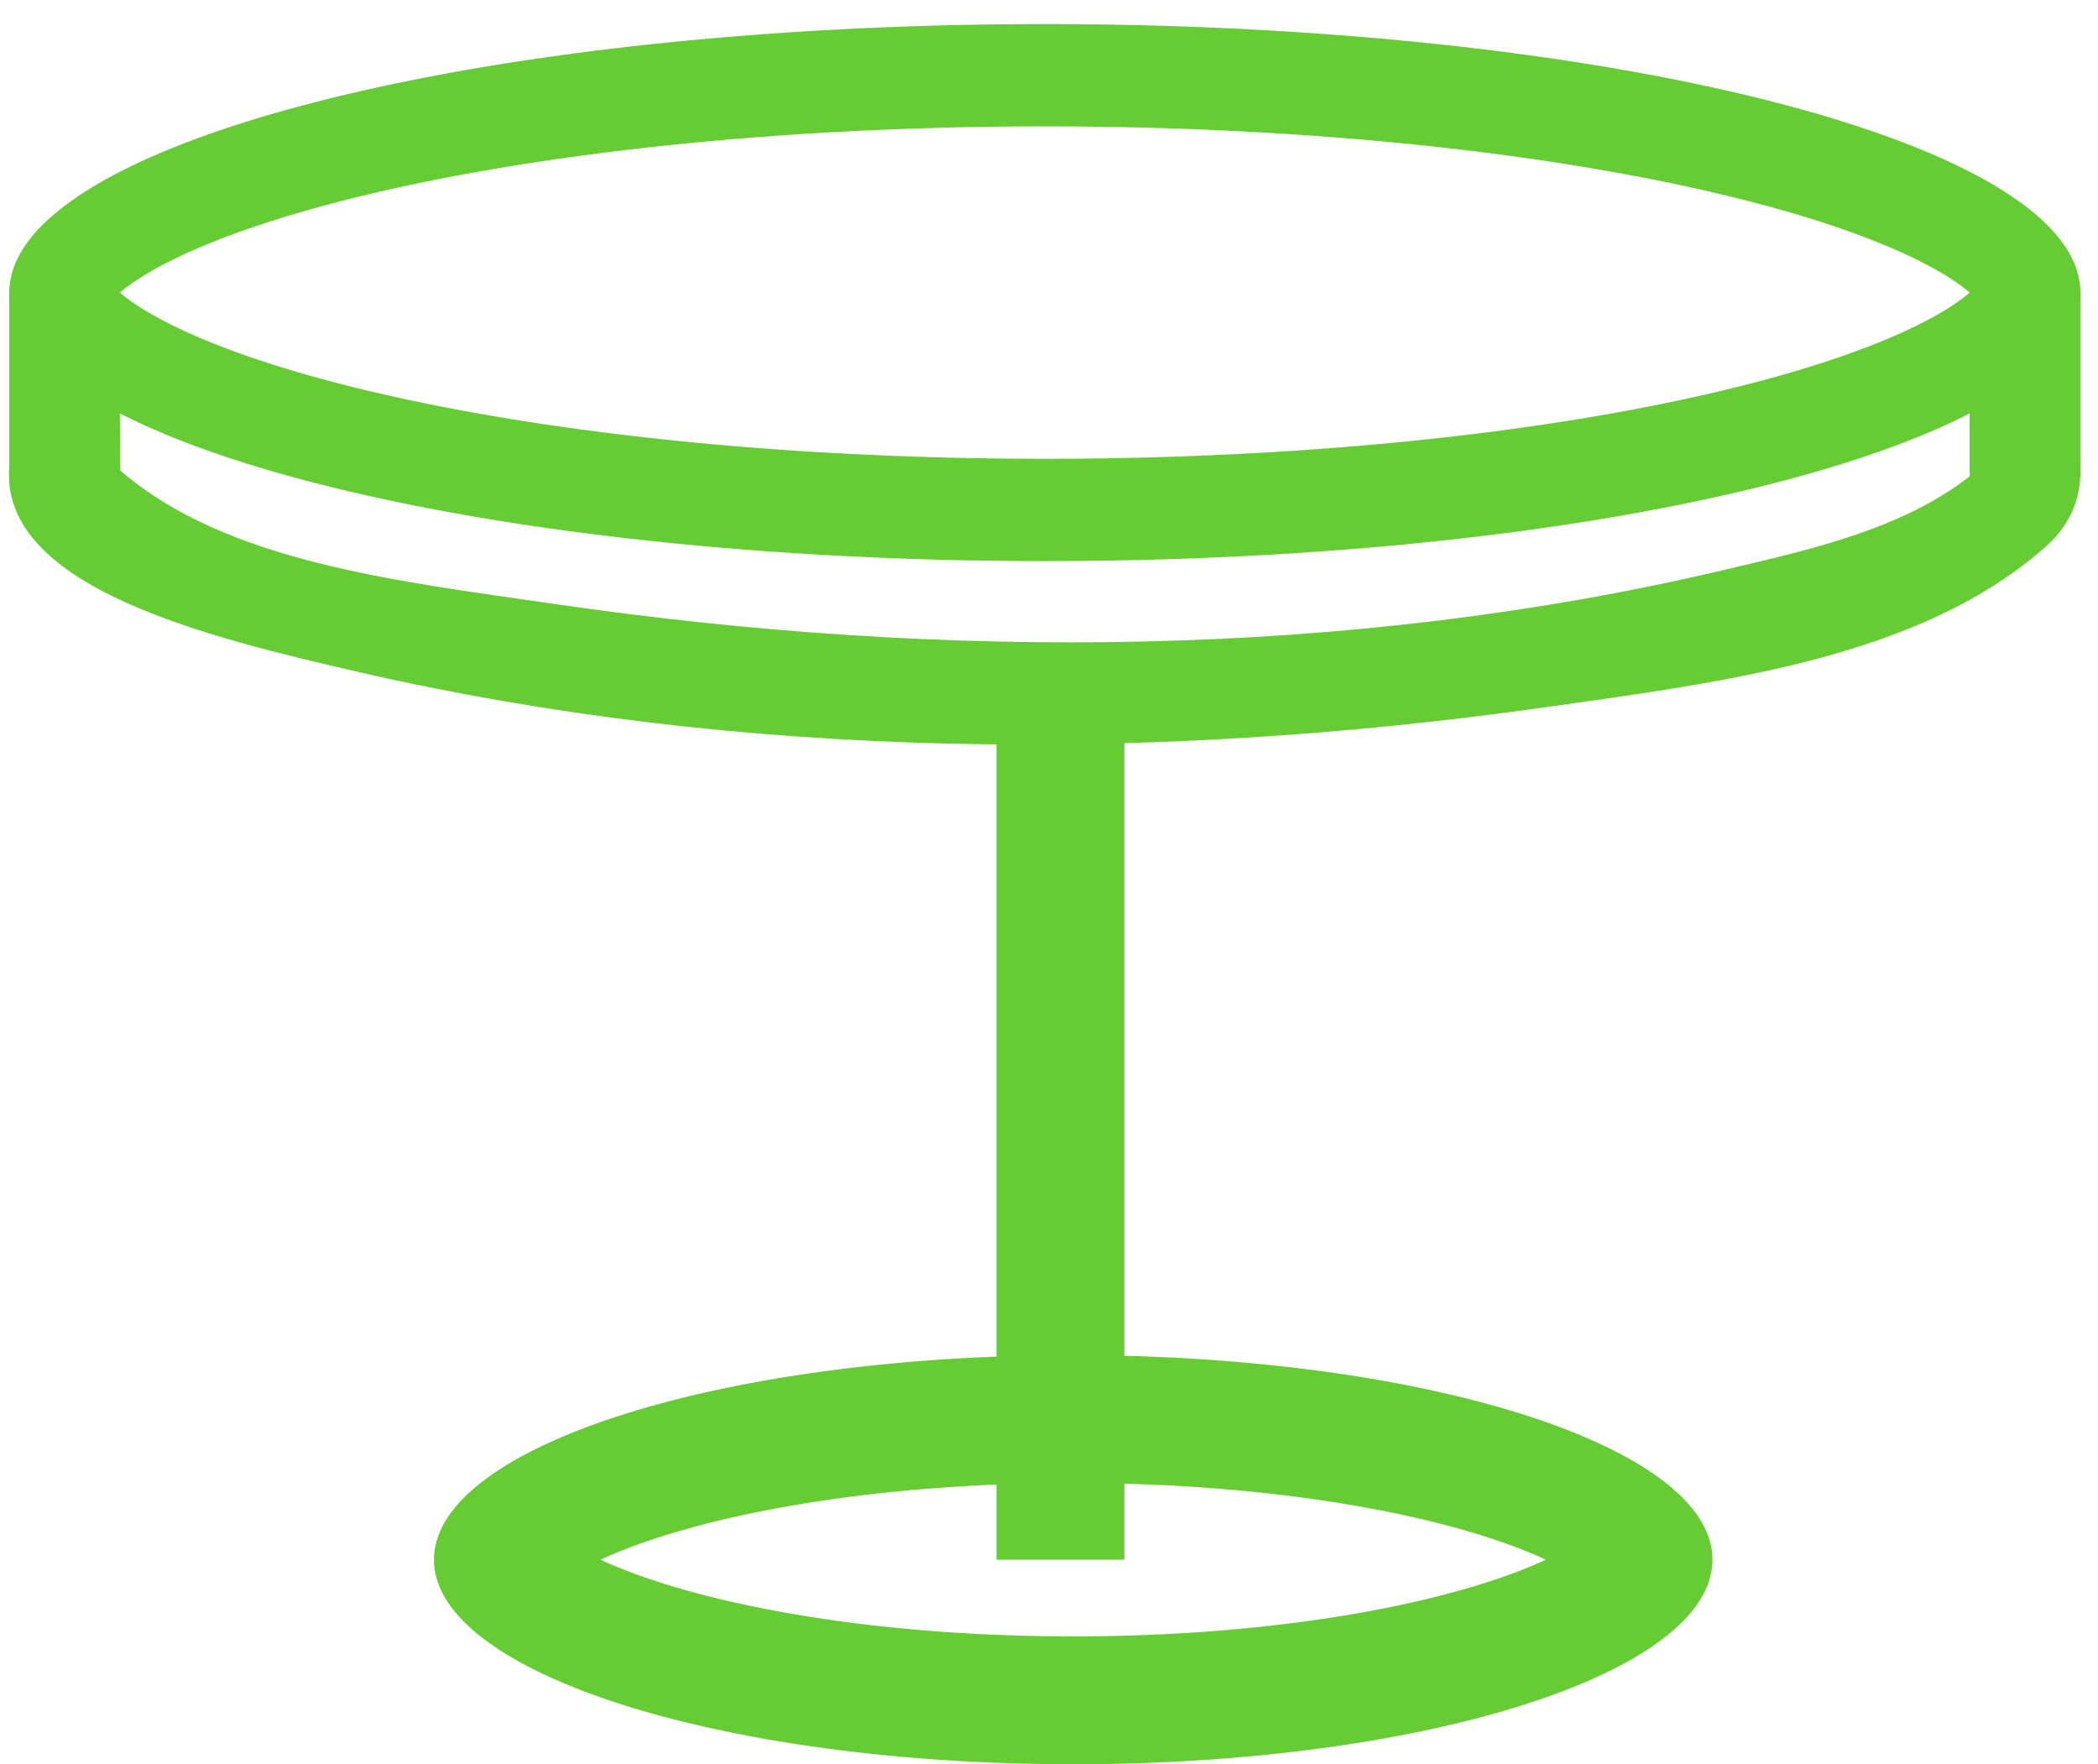 <?xml version="1.0" encoding="UTF-8" standalone="no"?>
<svg width="220px" height="185px" xmlns="http://www.w3.org/2000/svg" xmlns:xlink="http://www.w3.org/1999/xlink" xmlns:serif="http://www.serif.com/"   viewBox="0 0 82 69" xml:space="preserve" style="fill-rule:evenodd;clip-rule:evenodd;stroke-linejoin:round;stroke-miterlimit:2;">
  <g id="Sitztisch">
    <path d="M42.27,53.001l0.322,0.002l0.321,0.003l0.32,0.004l0.319,0.006l0.317,0.007l0.317,0.009l0.316,0.009l0.314,0.011l0.313,0.012l0.312,0.014l0.311,0.014l0.31,0.016l0.308,0.017l0.307,0.018l0.306,0.02l0.304,0.02l0.303,0.022l0.302,0.023l0.3,0.024l0.299,0.025l0.297,0.027l0.296,0.027l0.294,0.029l0.292,0.03l0.292,0.031l0.289,0.032l0.288,0.033l0.286,0.034l0.285,0.035l0.283,0.037l0.281,0.037l0.28,0.039l0.277,0.039l0.276,0.041l0.274,0.041l0.273,0.043l0.27,0.044l0.269,0.044l0.266,0.046l0.265,0.047l0.263,0.048l0.261,0.048l0.258,0.05l0.257,0.05l0.255,0.052l0.252,0.053l0.251,0.053l0.248,0.054l0.246,0.056l0.244,0.056l0.242,0.057l0.239,0.058l0.238,0.059l0.235,0.06l0.232,0.061l0.231,0.061l0.228,0.063l0.226,0.063l0.223,0.064l0.221,0.065l0.218,0.066l0.216,0.067l0.213,0.067l0.211,0.069l0.208,0.069l0.206,0.069l0.203,0.071l0.201,0.072l0.198,0.072l0.195,0.073l0.192,0.073l0.19,0.075l0.187,0.075l0.184,0.076l0.182,0.077l0.178,0.077l0.176,0.078l0.173,0.079l0.17,0.079l0.167,0.081l0.164,0.08l0.161,0.082l0.158,0.082l0.156,0.083l0.152,0.083l0.149,0.084l0.146,0.085l0.143,0.085l0.139,0.086l0.137,0.087l0.133,0.087l0.13,0.088l0.127,0.088l0.124,0.089l0.12,0.089l0.117,0.09l0.114,0.091l0.11,0.091l0.107,0.092l0.103,0.092l0.101,0.092l0.096,0.093l0.093,0.094l0.09,0.094l0.086,0.095l0.042,0.047l0.04,0.048l0.04,0.048l0.039,0.048l0.038,0.048l0.038,0.048l0.036,0.048l0.035,0.048l0.035,0.049l0.033,0.048l0.033,0.049l0.032,0.049l0.03,0.048l0.03,0.049l0.029,0.049l0.028,0.05l0.027,0.049l0.026,0.049l0.026,0.05l0.024,0.049l0.023,0.05l0.022,0.05l0.022,0.05l0.02,0.05l0.019,0.05l0.019,0.05l0.017,0.05l0.017,0.051l0.015,0.05l0.015,0.051l0.013,0.05l0.013,0.051l0.012,0.051l0.01,0.051l0.01,0.051l0.008,0.051l0.008,0.051l0.007,0.051l0.005,0.051l0.005,0.052l0.003,0.051l0.003,0.052l0.001,0.051l0.001,0.052l-0.001,0.052l-0.001,0.051l-0.003,0.052l-0.003,0.051l-0.005,0.052l-0.005,0.051l-0.007,0.051l-0.008,0.051l-0.008,0.051l-0.01,0.051l-0.01,0.051l-0.012,0.051l-0.013,0.051l-0.013,0.05l-0.015,0.051l-0.015,0.05l-0.017,0.051l-0.017,0.05l-0.019,0.05l-0.019,0.05l-0.02,0.05l-0.022,0.05l-0.022,0.05l-0.023,0.05l-0.024,0.049l-0.026,0.05l-0.026,0.049l-0.027,0.049l-0.028,0.05l-0.029,0.049l-0.03,0.049l-0.03,0.048l-0.032,0.049l-0.033,0.049l-0.033,0.048l-0.035,0.049l-0.035,0.048l-0.036,0.048l-0.038,0.048l-0.038,0.048l-0.039,0.048l-0.04,0.048l-0.04,0.048l-0.042,0.047l-0.086,0.095l-0.09,0.094l-0.093,0.094l-0.096,0.093l-0.101,0.092l-0.103,0.092l-0.107,0.092l-0.11,0.091l-0.114,0.091l-0.117,0.09l-0.12,0.089l-0.124,0.089l-0.127,0.088l-0.13,0.088l-0.133,0.087l-0.137,0.087l-0.139,0.086l-0.143,0.085l-0.146,0.085l-0.149,0.084l-0.152,0.083l-0.156,0.083l-0.158,0.082l-0.161,0.082l-0.164,0.08l-0.167,0.081l-0.17,0.079l-0.173,0.079l-0.176,0.078l-0.178,0.077l-0.182,0.077l-0.184,0.076l-0.187,0.075l-0.19,0.075l-0.192,0.073l-0.195,0.073l-0.198,0.072l-0.201,0.072l-0.203,0.071l-0.206,0.069l-0.208,0.069l-0.211,0.069l-0.213,0.067l-0.216,0.067l-0.218,0.066l-0.221,0.065l-0.223,0.064l-0.226,0.063l-0.228,0.063l-0.231,0.061l-0.232,0.061l-0.235,0.06l-0.238,0.059l-0.239,0.058l-0.242,0.057l-0.244,0.056l-0.246,0.056l-0.248,0.054l-0.251,0.053l-0.252,0.053l-0.255,0.052l-0.257,0.05l-0.258,0.05l-0.261,0.048l-0.263,0.048l-0.265,0.047l-0.266,0.046l-0.269,0.044l-0.27,0.044l-0.273,0.043l-0.274,0.041l-0.276,0.041l-0.277,0.039l-0.28,0.039l-0.281,0.037l-0.283,0.037l-0.285,0.035l-0.286,0.034l-0.288,0.033l-0.289,0.032l-0.292,0.031l-0.292,0.03l-0.294,0.029l-0.296,0.027l-0.297,0.027l-0.299,0.025l-0.3,0.024l-0.302,0.023l-0.303,0.022l-0.304,0.02l-0.306,0.02l-0.307,0.018l-0.308,0.017l-0.31,0.016l-0.311,0.014l-0.312,0.014l-0.313,0.012l-0.314,0.011l-0.316,0.009l-0.317,0.009l-0.317,0.007l-0.319,0.006l-0.32,0.004l-0.321,0.003l-0.322,0.002l-0.323,0.001l-0.323,-0.001l-0.322,-0.002l-0.321,-0.003l-0.32,-0.004l-0.319,-0.006l-0.317,-0.007l-0.317,-0.009l-0.316,-0.009l-0.314,-0.011l-0.313,-0.012l-0.312,-0.014l-0.311,-0.014l-0.31,-0.016l-0.308,-0.017l-0.307,-0.018l-0.306,-0.02l-0.304,-0.02l-0.303,-0.022l-0.302,-0.023l-0.3,-0.024l-0.299,-0.025l-0.297,-0.027l-0.296,-0.027l-0.294,-0.029l-0.293,-0.03l-0.291,-0.031l-0.289,-0.032l-0.288,-0.033l-0.286,-0.034l-0.285,-0.035l-0.283,-0.037l-0.281,-0.037l-0.28,-0.039l-0.277,-0.039l-0.276,-0.041l-0.275,-0.041l-0.272,-0.043l-0.27,-0.044l-0.269,-0.044l-0.266,-0.046l-0.265,-0.047l-0.263,-0.048l-0.261,-0.048l-0.258,-0.05l-0.257,-0.05l-0.255,-0.052l-0.252,-0.053l-0.251,-0.053l-0.248,-0.054l-0.246,-0.056l-0.244,-0.056l-0.242,-0.057l-0.239,-0.058l-0.238,-0.059l-0.235,-0.06l-0.233,-0.061l-0.23,-0.061l-0.228,-0.063l-0.226,-0.063l-0.223,-0.064l-0.221,-0.065l-0.218,-0.066l-0.216,-0.067l-0.213,-0.067l-0.211,-0.069l-0.208,-0.069l-0.206,-0.069l-0.203,-0.071l-0.201,-0.072l-0.198,-0.072l-0.195,-0.073l-0.192,-0.073l-0.19,-0.075l-0.187,-0.075l-0.184,-0.076l-0.182,-0.077l-0.178,-0.077l-0.176,-0.078l-0.173,-0.079l-0.17,-0.079l-0.167,-0.081l-0.164,-0.08l-0.161,-0.082l-0.159,-0.082l-0.155,-0.083l-0.152,-0.083l-0.149,-0.084l-0.146,-0.085l-0.143,-0.085l-0.139,-0.086l-0.137,-0.087l-0.133,-0.087l-0.13,-0.088l-0.127,-0.088l-0.124,-0.089l-0.12,-0.089l-0.117,-0.09l-0.114,-0.091l-0.11,-0.091l-0.107,-0.092l-0.103,-0.092l-0.101,-0.092l-0.096,-0.093l-0.093,-0.094l-0.09,-0.094l-0.086,-0.095l-0.042,-0.047l-0.04,-0.048l-0.04,-0.048l-0.039,-0.048l-0.038,-0.048l-0.038,-0.048l-0.036,-0.048l-0.035,-0.048l-0.035,-0.049l-0.033,-0.048l-0.033,-0.049l-0.032,-0.049l-0.031,-0.048l-0.029,-0.049l-0.029,-0.049l-0.028,-0.05l-0.027,-0.049l-0.026,-0.049l-0.026,-0.05l-0.024,-0.049l-0.023,-0.05l-0.022,-0.05l-0.022,-0.05l-0.02,-0.05l-0.019,-0.05l-0.019,-0.05l-0.017,-0.05l-0.017,-0.051l-0.015,-0.05l-0.015,-0.051l-0.013,-0.05l-0.013,-0.051l-0.012,-0.051l-0.01,-0.051l-0.01,-0.051l-0.008,-0.051l-0.008,-0.051l-0.007,-0.051l-0.005,-0.051l-0.005,-0.052l-0.003,-0.051l-0.003,-0.052l-0.002,-0.051l0,-0.052l0,-0.052l0.002,-0.051l0.003,-0.052l0.003,-0.051l0.005,-0.052l0.005,-0.051l0.007,-0.051l0.008,-0.051l0.008,-0.051l0.01,-0.051l0.01,-0.051l0.012,-0.051l0.013,-0.051l0.013,-0.05l0.015,-0.051l0.015,-0.05l0.017,-0.051l0.017,-0.05l0.019,-0.05l0.019,-0.05l0.02,-0.05l0.022,-0.05l0.022,-0.05l0.023,-0.05l0.024,-0.049l0.026,-0.05l0.026,-0.049l0.027,-0.049l0.028,-0.05l0.029,-0.049l0.029,-0.049l0.031,-0.048l0.032,-0.049l0.033,-0.049l0.033,-0.048l0.035,-0.049l0.035,-0.048l0.036,-0.048l0.038,-0.048l0.038,-0.048l0.039,-0.048l0.04,-0.048l0.04,-0.048l0.042,-0.047l0.086,-0.095l0.09,-0.094l0.093,-0.094l0.096,-0.093l0.101,-0.092l0.103,-0.092l0.107,-0.092l0.11,-0.091l0.114,-0.091l0.117,-0.09l0.12,-0.089l0.124,-0.089l0.127,-0.088l0.13,-0.088l0.133,-0.087l0.137,-0.087l0.139,-0.086l0.143,-0.085l0.146,-0.085l0.149,-0.084l0.152,-0.083l0.155,-0.083l0.159,-0.082l0.161,-0.082l0.164,-0.08l0.167,-0.081l0.17,-0.079l0.173,-0.079l0.176,-0.078l0.178,-0.077l0.182,-0.077l0.184,-0.076l0.187,-0.075l0.19,-0.075l0.192,-0.073l0.195,-0.073l0.198,-0.072l0.201,-0.072l0.203,-0.071l0.206,-0.069l0.208,-0.069l0.211,-0.069l0.213,-0.067l0.216,-0.067l0.218,-0.066l0.221,-0.065l0.223,-0.064l0.226,-0.063l0.228,-0.063l0.23,-0.061l0.233,-0.061l0.235,-0.06l0.238,-0.059l0.239,-0.058l0.242,-0.057l0.244,-0.056l0.246,-0.056l0.248,-0.054l0.251,-0.053l0.252,-0.053l0.255,-0.052l0.257,-0.05l0.258,-0.05l0.261,-0.048l0.263,-0.048l0.265,-0.047l0.266,-0.046l0.269,-0.044l0.27,-0.044l0.272,-0.043l0.275,-0.041l0.276,-0.041l0.277,-0.039l0.28,-0.039l0.281,-0.037l0.283,-0.037l0.285,-0.035l0.286,-0.034l0.288,-0.033l0.289,-0.032l0.291,-0.031l0.293,-0.03l0.294,-0.029l0.296,-0.027l0.297,-0.027l0.299,-0.025l0.3,-0.024l0.302,-0.023l0.303,-0.022l0.304,-0.02l0.306,-0.02l0.307,-0.018l0.308,-0.017l0.31,-0.016l0.311,-0.014l0.312,-0.014l0.313,-0.012l0.314,-0.011l0.316,-0.009l0.317,-0.009l0.317,-0.007l0.319,-0.006l0.32,-0.004l0.321,-0.003l0.322,-0.002l0.323,-0.001l0.323,0.001Zm-0.626,5l-0.301,0.001l-0.301,0.003l-0.299,0.005l-0.299,0.005l-0.297,0.007l-0.297,0.008l-0.295,0.009l-0.294,0.01l-0.293,0.011l-0.291,0.013l-0.29,0.013l-0.29,0.015l-0.287,0.016l-0.287,0.017l-0.285,0.018l-0.283,0.019l-0.282,0.02l-0.281,0.022l-0.28,0.022l-0.277,0.024l-0.275,0.024l-0.275,0.026l-0.273,0.026l-0.271,0.028l-0.27,0.028l-0.268,0.03l-0.266,0.031l-0.264,0.031l-0.263,0.033l-0.261,0.033l-0.258,0.035l-0.256,0.035l-0.256,0.037l-0.254,0.037l-0.25,0.038l-0.249,0.039l-0.247,0.04l-0.245,0.041l-0.242,0.041l-0.241,0.043l-0.239,0.043l-0.235,0.044l-0.235,0.045l-0.231,0.046l-0.229,0.046l-0.228,0.047l-0.223,0.048l-0.222,0.049l-0.22,0.049l-0.218,0.05l-0.214,0.051l-0.212,0.051l-0.21,0.052l-0.206,0.053l-0.203,0.053l-0.202,0.054l-0.198,0.054l-0.195,0.055l-0.193,0.055l-0.19,0.056l-0.187,0.056l-0.184,0.057l-0.181,0.058l-0.176,0.057l-0.175,0.058l-0.172,0.058l-0.168,0.058l-0.165,0.059l-0.161,0.059l-0.158,0.059l-0.155,0.059l-0.151,0.06l-0.147,0.059l-0.145,0.06l-0.14,0.059l-0.137,0.059l-0.132,0.059l-0.129,0.059l-0.025,0.011l0.025,0.011l0.129,0.059l0.132,0.059l0.137,0.059l0.14,0.059l0.145,0.06l0.147,0.059l0.151,0.06l0.155,0.059l0.158,0.059l0.161,0.059l0.165,0.059l0.168,0.058l0.172,0.058l0.175,0.058l0.176,0.057l0.181,0.058l0.184,0.057l0.187,0.056l0.19,0.056l0.193,0.055l0.195,0.055l0.198,0.054l0.202,0.054l0.203,0.053l0.206,0.053l0.21,0.052l0.212,0.051l0.214,0.051l0.218,0.05l0.22,0.049l0.222,0.049l0.223,0.048l0.228,0.047l0.229,0.046l0.231,0.046l0.235,0.045l0.235,0.044l0.239,0.043l0.241,0.043l0.242,0.041l0.245,0.041l0.247,0.04l0.249,0.039l0.25,0.038l0.254,0.037l0.256,0.037l0.256,0.035l0.258,0.035l0.261,0.033l0.263,0.033l0.264,0.031l0.266,0.031l0.268,0.03l0.27,0.028l0.271,0.028l0.273,0.026l0.275,0.026l0.275,0.024l0.277,0.024l0.28,0.022l0.281,0.022l0.282,0.02l0.283,0.019l0.285,0.018l0.287,0.017l0.287,0.016l0.29,0.015l0.29,0.013l0.291,0.013l0.293,0.011l0.294,0.01l0.295,0.009l0.297,0.008l0.297,0.007l0.299,0.005l0.299,0.005l0.301,0.003l0.301,0.001l0.303,0.001l0.303,-0.001l0.301,-0.001l0.301,-0.003l0.299,-0.005l0.299,-0.005l0.297,-0.007l0.297,-0.008l0.295,-0.009l0.294,-0.01l0.293,-0.011l0.291,-0.013l0.29,-0.013l0.29,-0.015l0.287,-0.016l0.287,-0.017l0.285,-0.018l0.283,-0.019l0.282,-0.02l0.281,-0.022l0.28,-0.022l0.277,-0.024l0.275,-0.024l0.275,-0.026l0.273,-0.026l0.271,-0.028l0.27,-0.028l0.268,-0.03l0.266,-0.031l0.264,-0.031l0.263,-0.033l0.261,-0.033l0.258,-0.035l0.256,-0.035l0.256,-0.037l0.253,-0.037l0.251,-0.038l0.249,-0.039l0.247,-0.04l0.245,-0.041l0.242,-0.041l0.241,-0.043l0.239,-0.043l0.235,-0.044l0.235,-0.045l0.231,-0.046l0.229,-0.046l0.228,-0.047l0.223,-0.048l0.223,-0.049l0.219,-0.049l0.218,-0.05l0.214,-0.051l0.212,-0.051l0.209,-0.052l0.207,-0.053l0.203,-0.053l0.201,-0.054l0.199,-0.054l0.195,-0.055l0.193,-0.055l0.19,-0.056l0.187,-0.056l0.184,-0.057l0.181,-0.057l0.176,-0.058l0.175,-0.058l0.172,-0.058l0.168,-0.058l0.165,-0.059l0.161,-0.059l0.158,-0.059l0.155,-0.059l0.151,-0.06l0.147,-0.059l0.145,-0.06l0.14,-0.059l0.137,-0.059l0.132,-0.059l0.129,-0.059l0.024,-0.011l-0.024,-0.011l-0.129,-0.059l-0.132,-0.059l-0.137,-0.059l-0.14,-0.059l-0.145,-0.06l-0.147,-0.059l-0.151,-0.06l-0.155,-0.059l-0.158,-0.059l-0.161,-0.059l-0.165,-0.059l-0.168,-0.058l-0.172,-0.058l-0.175,-0.058l-0.176,-0.058l-0.181,-0.057l-0.184,-0.057l-0.187,-0.056l-0.19,-0.056l-0.193,-0.055l-0.195,-0.055l-0.199,-0.054l-0.201,-0.054l-0.203,-0.053l-0.207,-0.053l-0.209,-0.052l-0.212,-0.051l-0.214,-0.051l-0.218,-0.05l-0.219,-0.049l-0.223,-0.049l-0.223,-0.048l-0.228,-0.047l-0.229,-0.046l-0.231,-0.046l-0.235,-0.045l-0.235,-0.044l-0.239,-0.043l-0.241,-0.043l-0.242,-0.041l-0.245,-0.041l-0.247,-0.04l-0.249,-0.039l-0.251,-0.038l-0.253,-0.037l-0.256,-0.037l-0.256,-0.035l-0.258,-0.035l-0.261,-0.033l-0.263,-0.033l-0.264,-0.031l-0.266,-0.031l-0.268,-0.03l-0.27,-0.028l-0.271,-0.028l-0.273,-0.026l-0.275,-0.026l-0.275,-0.024l-0.277,-0.024l-0.28,-0.022l-0.281,-0.022l-0.282,-0.02l-0.283,-0.019l-0.285,-0.018l-0.287,-0.017l-0.287,-0.016l-0.29,-0.015l-0.29,-0.013l-0.291,-0.013l-0.293,-0.011l-0.294,-0.01l-0.295,-0.009l-0.297,-0.008l-0.297,-0.007l-0.299,-0.005l-0.299,-0.005l-0.301,-0.003l-0.301,-0.001l-0.303,-0.001l-0.303,0.001Z" style="fill:#6c3;"></path>
    <path d="M41.359,0.943l0.522,0.003l0.52,0.004l0.518,0.006l0.517,0.007l0.514,0.01l0.513,0.011l0.512,0.012l0.509,0.015l0.507,0.016l0.506,0.017l0.503,0.019l0.502,0.021l0.499,0.022l0.498,0.024l0.495,0.026l0.493,0.027l0.491,0.028l0.489,0.03l0.486,0.032l0.484,0.033l0.481,0.035l0.479,0.036l0.477,0.038l0.474,0.039l0.472,0.04l0.469,0.042l0.466,0.044l0.464,0.045l0.461,0.046l0.459,0.048l0.455,0.049l0.453,0.05l0.45,0.052l0.447,0.054l0.444,0.054l0.441,0.056l0.438,0.058l0.435,0.058l0.432,0.06l0.429,0.062l0.426,0.062l0.422,0.064l0.419,0.065l0.416,0.067l0.413,0.067l0.409,0.069l0.406,0.07l0.402,0.072l0.399,0.072l0.395,0.074l0.392,0.075l0.388,0.076l0.384,0.078l0.381,0.078l0.377,0.08l0.373,0.081l0.369,0.082l0.366,0.083l0.362,0.084l0.357,0.086l0.354,0.086l0.35,0.087l0.345,0.089l0.342,0.09l0.337,0.09l0.334,0.092l0.329,0.093l0.325,0.093l0.32,0.095l0.316,0.096l0.312,0.097l0.308,0.098l0.302,0.098l0.299,0.1l0.294,0.101l0.289,0.101l0.285,0.103l0.28,0.103l0.275,0.104l0.271,0.105l0.266,0.106l0.261,0.107l0.256,0.108l0.252,0.109l0.246,0.109l0.242,0.111l0.236,0.111l0.231,0.112l0.227,0.113l0.111,0.056l0.11,0.057l0.109,0.057l0.107,0.058l0.106,0.057l0.105,0.058l0.103,0.058l0.102,0.058l0.101,0.058l0.099,0.058l0.099,0.059l0.096,0.059l0.096,0.059l0.094,0.059l0.093,0.059l0.091,0.06l0.09,0.059l0.089,0.06l0.087,0.06l0.086,0.06l0.085,0.061l0.083,0.06l0.081,0.061l0.081,0.061l0.079,0.061l0.077,0.061l0.076,0.062l0.075,0.061l0.073,0.062l0.072,0.062l0.071,0.062l0.069,0.062l0.067,0.062l0.066,0.063l0.065,0.063l0.063,0.062l0.062,0.063l0.06,0.063l0.059,0.064l0.057,0.063l0.056,0.064l0.055,0.063l0.052,0.064l0.052,0.064l0.05,0.064l0.048,0.065l0.047,0.064l0.045,0.064l0.044,0.065l0.042,0.065l0.041,0.065l0.039,0.065l0.038,0.065l0.036,0.066l0.035,0.065l0.033,0.066l0.031,0.065l0.03,0.066l0.028,0.066l0.027,0.066l0.025,0.066l0.024,0.067l0.022,0.066l0.02,0.067l0.019,0.066l0.017,0.067l0.016,0.067l0.013,0.067l0.013,0.067l0.01,0.068l0.01,0.067l0.007,0.067l0.006,0.068l0.004,0.068l0.002,0.067l0.001,0.068l-0.001,0.068l-0.002,0.068l-0.004,0.067l-0.006,0.068l-0.007,0.067l-0.01,0.068l-0.01,0.067l-0.013,0.067l-0.013,0.067l-0.016,0.067l-0.017,0.067l-0.019,0.067l-0.02,0.066l-0.022,0.067l-0.024,0.066l-0.025,0.066l-0.027,0.066l-0.028,0.066l-0.03,0.066l-0.031,0.066l-0.033,0.065l-0.035,0.066l-0.036,0.065l-0.038,0.065l-0.039,0.065l-0.041,0.065l-0.042,0.065l-0.044,0.065l-0.045,0.064l-0.047,0.065l-0.048,0.064l-0.05,0.064l-0.052,0.064l-0.052,0.064l-0.055,0.064l-0.056,0.063l-0.057,0.064l-0.059,0.063l-0.06,0.063l-0.062,0.063l-0.063,0.063l-0.065,0.062l-0.066,0.063l-0.067,0.062l-0.069,0.062l-0.071,0.063l-0.072,0.061l-0.073,0.062l-0.075,0.062l-0.076,0.061l-0.077,0.061l-0.079,0.061l-0.081,0.061l-0.081,0.061l-0.083,0.06l-0.085,0.061l-0.086,0.06l-0.087,0.06l-0.089,0.06l-0.09,0.06l-0.091,0.059l-0.093,0.059l-0.094,0.06l-0.096,0.059l-0.096,0.058l-0.099,0.059l-0.099,0.058l-0.101,0.059l-0.102,0.058l-0.103,0.058l-0.105,0.057l-0.106,0.058l-0.107,0.057l-0.109,0.057l-0.11,0.057l-0.111,0.057l-0.227,0.112l-0.231,0.112l-0.236,0.112l-0.242,0.11l-0.246,0.109l-0.252,0.109l-0.256,0.108l-0.261,0.107l-0.266,0.106l-0.271,0.105l-0.275,0.104l-0.28,0.104l-0.285,0.102l-0.289,0.102l-0.294,0.1l-0.299,0.1l-0.302,0.099l-0.308,0.098l-0.312,0.096l-0.316,0.096l-0.32,0.095l-0.325,0.094l-0.329,0.092l-0.334,0.092l-0.337,0.091l-0.342,0.089l-0.345,0.089l-0.35,0.087l-0.354,0.087l-0.357,0.085l-0.362,0.084l-0.366,0.083l-0.369,0.082l-0.373,0.081l-0.377,0.08l-0.381,0.078l-0.384,0.078l-0.388,0.076l-0.392,0.075l-0.395,0.074l-0.399,0.072l-0.402,0.072l-0.406,0.07l-0.409,0.069l-0.413,0.068l-0.416,0.066l-0.419,0.065l-0.422,0.064l-0.426,0.063l-0.429,0.061l-0.432,0.06l-0.435,0.059l-0.438,0.057l-0.441,0.056l-0.444,0.055l-0.447,0.053l-0.45,0.052l-0.453,0.05l-0.455,0.05l-0.459,0.047l-0.461,0.047l-0.464,0.045l-0.466,0.043l-0.469,0.042l-0.472,0.041l-0.474,0.039l-0.477,0.037l-0.479,0.037l-0.481,0.034l-0.484,0.033l-0.486,0.032l-0.489,0.03l-0.491,0.029l-0.493,0.027l-0.495,0.025l-0.498,0.024l-0.499,0.022l-0.502,0.021l-0.503,0.019l-0.506,0.018l-0.507,0.016l-0.509,0.014l-0.512,0.013l-0.513,0.011l-0.514,0.009l-0.517,0.007l-0.518,0.006l-0.52,0.005l-0.522,0.002l-0.523,0.001l-0.523,-0.001l-0.521,-0.002l-0.52,-0.005l-0.519,-0.006l-0.516,-0.007l-0.515,-0.009l-0.513,-0.011l-0.511,-0.013l-0.51,-0.014l-0.507,-0.016l-0.506,-0.018l-0.503,-0.019l-0.502,-0.021l-0.499,-0.022l-0.497,-0.024l-0.496,-0.025l-0.493,-0.027l-0.491,-0.029l-0.488,-0.03l-0.486,-0.032l-0.484,-0.033l-0.482,-0.034l-0.479,-0.037l-0.477,-0.037l-0.474,-0.039l-0.472,-0.041l-0.469,-0.042l-0.466,-0.043l-0.464,-0.045l-0.461,-0.047l-0.458,-0.047l-0.456,-0.05l-0.453,-0.05l-0.45,-0.052l-0.447,-0.053l-0.444,-0.055l-0.441,-0.056l-0.438,-0.057l-0.435,-0.059l-0.432,-0.06l-0.429,-0.061l-0.425,-0.063l-0.423,-0.064l-0.419,-0.065l-0.416,-0.066l-0.412,-0.068l-0.409,-0.069l-0.406,-0.07l-0.402,-0.072l-0.399,-0.072l-0.395,-0.074l-0.392,-0.075l-0.388,-0.076l-0.385,-0.078l-0.38,-0.078l-0.377,-0.08l-0.374,-0.081l-0.369,-0.082l-0.365,-0.083l-0.362,-0.084l-0.358,-0.085l-0.354,-0.087l-0.349,-0.087l-0.346,-0.089l-0.342,-0.089l-0.337,-0.091l-0.333,-0.092l-0.329,-0.092l-0.325,-0.094l-0.321,-0.095l-0.316,-0.096l-0.312,-0.096l-0.307,-0.098l-0.303,-0.099l-0.299,-0.1l-0.293,-0.1l-0.29,-0.102l-0.285,-0.102l-0.28,-0.104l-0.275,-0.104l-0.271,-0.105l-0.266,-0.106l-0.261,-0.107l-0.256,-0.108l-0.251,-0.109l-0.247,-0.109l-0.241,-0.11l-0.237,-0.112l-0.231,-0.112l-0.226,-0.112l-0.112,-0.057l-0.11,-0.057l-0.108,-0.057l-0.108,-0.057l-0.106,-0.058l-0.104,-0.057l-0.104,-0.058l-0.102,-0.058l-0.101,-0.059l-0.099,-0.058l-0.098,-0.059l-0.097,-0.058l-0.095,-0.059l-0.095,-0.06l-0.092,-0.059l-0.092,-0.059l-0.09,-0.06l-0.088,-0.06l-0.088,-0.06l-0.086,-0.06l-0.084,-0.061l-0.083,-0.06l-0.082,-0.061l-0.08,-0.061l-0.079,-0.061l-0.078,-0.061l-0.076,-0.061l-0.075,-0.062l-0.073,-0.062l-0.072,-0.061l-0.07,-0.063l-0.069,-0.062l-0.068,-0.062l-0.066,-0.063l-0.065,-0.062l-0.063,-0.063l-0.062,-0.063l-0.06,-0.063l-0.059,-0.063l-0.057,-0.064l-0.056,-0.063l-0.054,-0.064l-0.053,-0.064l-0.051,-0.064l-0.05,-0.064l-0.049,-0.064l-0.046,-0.065l-0.046,-0.064l-0.044,-0.065l-0.042,-0.065l-0.041,-0.065l-0.039,-0.065l-0.037,-0.065l-0.037,-0.065l-0.034,-0.066l-0.033,-0.065l-0.032,-0.066l-0.029,-0.066l-0.029,-0.066l-0.027,-0.066l-0.025,-0.066l-0.023,-0.066l-0.022,-0.067l-0.021,-0.066l-0.018,-0.067l-0.018,-0.067l-0.015,-0.067l-0.014,-0.067l-0.012,-0.067l-0.011,-0.067l-0.009,-0.068l-0.008,-0.067l-0.005,-0.068l-0.004,-0.067l-0.003,-0.068l-0.001,-0.068l0.001,-0.068l0.003,-0.067l0.004,-0.068l0.005,-0.068l0.008,-0.067l0.009,-0.067l0.011,-0.068l0.012,-0.067l0.014,-0.067l0.015,-0.067l0.018,-0.067l0.018,-0.066l0.021,-0.067l0.022,-0.066l0.023,-0.067l0.025,-0.066l0.027,-0.066l0.029,-0.066l0.029,-0.066l0.032,-0.065l0.033,-0.066l0.034,-0.065l0.037,-0.066l0.037,-0.065l0.039,-0.065l0.041,-0.065l0.042,-0.065l0.044,-0.065l0.046,-0.064l0.046,-0.064l0.049,-0.065l0.05,-0.064l0.051,-0.064l0.053,-0.064l0.054,-0.063l0.056,-0.064l0.057,-0.063l0.059,-0.064l0.06,-0.063l0.062,-0.063l0.063,-0.062l0.065,-0.063l0.066,-0.063l0.068,-0.062l0.069,-0.062l0.07,-0.062l0.072,-0.062l0.073,-0.062l0.075,-0.061l0.076,-0.062l0.078,-0.061l0.079,-0.061l0.08,-0.061l0.082,-0.061l0.083,-0.06l0.084,-0.061l0.086,-0.06l0.088,-0.06l0.088,-0.06l0.09,-0.059l0.092,-0.06l0.092,-0.059l0.095,-0.059l0.095,-0.059l0.097,-0.059l0.098,-0.059l0.099,-0.058l0.101,-0.058l0.102,-0.058l0.104,-0.058l0.104,-0.058l0.106,-0.057l0.108,-0.058l0.108,-0.057l0.11,-0.057l0.112,-0.056l0.226,-0.113l0.231,-0.112l0.237,-0.111l0.241,-0.111l0.247,-0.109l0.251,-0.109l0.256,-0.108l0.261,-0.107l0.266,-0.106l0.271,-0.105l0.275,-0.104l0.28,-0.103l0.285,-0.103l0.29,-0.101l0.293,-0.101l0.299,-0.1l0.303,-0.098l0.307,-0.098l0.312,-0.097l0.316,-0.096l0.321,-0.095l0.325,-0.093l0.329,-0.093l0.333,-0.092l0.337,-0.09l0.342,-0.09l0.346,-0.089l0.349,-0.087l0.354,-0.086l0.358,-0.086l0.362,-0.084l0.365,-0.083l0.369,-0.082l0.374,-0.081l0.377,-0.08l0.38,-0.078l0.385,-0.078l0.388,-0.076l0.392,-0.075l0.395,-0.074l0.399,-0.072l0.402,-0.072l0.406,-0.07l0.409,-0.069l0.412,-0.067l0.416,-0.067l0.419,-0.065l0.423,-0.064l0.425,-0.062l0.429,-0.062l0.432,-0.06l0.435,-0.058l0.438,-0.058l0.441,-0.056l0.444,-0.054l0.447,-0.054l0.45,-0.052l0.453,-0.05l0.456,-0.049l0.458,-0.048l0.461,-0.046l0.464,-0.045l0.466,-0.044l0.469,-0.042l0.472,-0.04l0.474,-0.039l0.477,-0.038l0.479,-0.036l0.482,-0.035l0.484,-0.033l0.486,-0.032l0.488,-0.03l0.491,-0.028l0.493,-0.027l0.496,-0.026l0.497,-0.024l0.499,-0.022l0.502,-0.021l0.503,-0.019l0.506,-0.017l0.507,-0.016l0.51,-0.015l0.511,-0.012l0.513,-0.011l0.515,-0.01l0.516,-0.007l0.519,-0.006l0.52,-0.004l0.521,-0.003l0.523,-0.001l0.523,0.001Zm-1.033,4l-0.508,0.002l-0.507,0.005l-0.505,0.005l-0.503,0.008l-0.502,0.009l-0.5,0.011l-0.498,0.012l-0.496,0.014l-0.494,0.015l-0.492,0.017l-0.491,0.019l-0.488,0.02l-0.485,0.022l-0.485,0.023l-0.482,0.025l-0.479,0.026l-0.477,0.028l-0.475,0.029l-0.473,0.031l-0.47,0.032l-0.468,0.034l-0.465,0.035l-0.463,0.037l-0.46,0.037l-0.457,0.04l-0.455,0.041l-0.453,0.042l-0.45,0.043l-0.445,0.045l-0.444,0.046l-0.442,0.048l-0.438,0.049l-0.435,0.05l-0.431,0.051l-0.429,0.053l-0.426,0.054l-0.423,0.056l-0.42,0.056l-0.415,0.058l-0.414,0.059l-0.409,0.06l-0.406,0.062l-0.403,0.062l-0.399,0.064l-0.396,0.065l-0.392,0.066l-0.389,0.067l-0.385,0.069l-0.381,0.069l-0.377,0.071l-0.373,0.071l-0.371,0.073l-0.365,0.073l-0.361,0.075l-0.359,0.076l-0.353,0.076l-0.349,0.078l-0.345,0.078l-0.342,0.08l-0.336,0.08l-0.333,0.081l-0.328,0.082l-0.323,0.083l-0.319,0.084l-0.314,0.084l-0.31,0.085l-0.305,0.086l-0.301,0.087l-0.295,0.087l-0.29,0.088l-0.286,0.089l-0.281,0.089l-0.275,0.09l-0.271,0.09l-0.265,0.091l-0.259,0.091l-0.254,0.092l-0.25,0.092l-0.244,0.092l-0.238,0.092l-0.231,0.093l-0.227,0.093l-0.22,0.092l-0.215,0.093l-0.209,0.093l-0.203,0.093l-0.196,0.092l-0.191,0.092l-0.189,0.095l-0.083,0.042l-0.088,0.046l-0.088,0.046l-0.083,0.044l-0.084,0.045l-0.083,0.046l-0.078,0.044l-0.077,0.044l-0.079,0.045l-0.074,0.044l-0.071,0.042l-0.07,0.043l-0.071,0.044l-0.068,0.042l-0.065,0.042l-0.064,0.041l-0.062,0.042l-0.061,0.041l-0.059,0.04l-0.056,0.04l-0.056,0.04l-0.053,0.038l-0.05,0.037l-0.049,0.037l-0.049,0.039l-0.047,0.036l-0.04,0.033l-0.044,0.036l-0.041,0.034l-0.015,0.013l0.015,0.013l0.041,0.034l0.044,0.036l0.04,0.033l0.047,0.037l0.049,0.038l0.049,0.037l0.05,0.037l0.053,0.039l0.056,0.039l0.056,0.04l0.059,0.04l0.061,0.042l0.062,0.041l0.064,0.041l0.065,0.042l0.068,0.043l0.069,0.043l0.071,0.042l0.074,0.044l0.074,0.044l0.077,0.044l0.077,0.045l0.078,0.043l0.082,0.045l0.085,0.046l0.084,0.045l0.087,0.046l0.086,0.044l0.084,0.043l0.19,0.095l0.19,0.092l0.198,0.093l0.202,0.092l0.209,0.093l0.214,0.093l0.221,0.093l0.227,0.093l0.231,0.092l0.238,0.092l0.244,0.093l0.249,0.091l0.255,0.092l0.26,0.092l0.264,0.09l0.271,0.09l0.275,0.09l0.281,0.089l0.286,0.089l0.29,0.088l0.295,0.087l0.301,0.087l0.305,0.086l0.31,0.085l0.314,0.085l0.319,0.083l0.323,0.083l0.328,0.082l0.333,0.081l0.336,0.081l0.342,0.079l0.345,0.079l0.349,0.077l0.353,0.077l0.359,0.075l0.361,0.075l0.365,0.074l0.371,0.072l0.373,0.072l0.377,0.07l0.381,0.07l0.385,0.068l0.389,0.067l0.392,0.066l0.396,0.065l0.399,0.064l0.403,0.063l0.406,0.061l0.409,0.06l0.414,0.059l0.415,0.058l0.42,0.057l0.423,0.055l0.425,0.054l0.429,0.053l0.433,0.051l0.435,0.051l0.437,0.048l0.441,0.048l0.444,0.046l0.447,0.045l0.45,0.044l0.452,0.042l0.454,0.04l0.458,0.04l0.46,0.038l0.463,0.036l0.465,0.035l0.468,0.034l0.47,0.032l0.473,0.031l0.475,0.029l0.477,0.028l0.479,0.026l0.482,0.025l0.484,0.023l0.486,0.022l0.488,0.02l0.491,0.019l0.492,0.017l0.494,0.015l0.496,0.014l0.498,0.013l0.5,0.01l0.502,0.009l0.503,0.008l0.505,0.006l0.507,0.004l0.508,0.002l0.51,0.001l0.51,-0.001l0.509,-0.002l0.506,-0.004l0.505,-0.006l0.504,-0.008l0.502,-0.009l0.499,-0.01l0.498,-0.013l0.497,-0.014l0.494,-0.015l0.492,-0.017l0.49,-0.019l0.488,-0.02l0.486,-0.022l0.484,-0.023l0.482,-0.025l0.48,-0.026l0.476,-0.028l0.476,-0.029l0.472,-0.031l0.47,-0.032l0.468,-0.034l0.466,-0.035l0.462,-0.036l0.461,-0.038l0.457,-0.04l0.455,-0.04l0.452,-0.042l0.45,-0.044l0.446,-0.045l0.444,-0.046l0.441,-0.048l0.438,-0.048l0.435,-0.051l0.432,-0.051l0.429,-0.053l0.425,-0.054l0.424,-0.055l0.419,-0.057l0.416,-0.058l0.413,-0.059l0.41,-0.06l0.406,-0.061l0.402,-0.063l0.4,-0.064l0.395,-0.065l0.393,-0.066l0.388,-0.067l0.385,-0.068l0.381,-0.07l0.377,-0.07l0.374,-0.072l0.37,-0.072l0.365,-0.074l0.361,-0.075l0.359,-0.075l0.354,-0.077l0.348,-0.077l0.346,-0.079l0.341,-0.079l0.337,-0.081l0.332,-0.081l0.328,-0.082l0.323,-0.083l0.32,-0.083l0.314,-0.085l0.309,-0.085l0.305,-0.086l0.301,-0.087l0.296,-0.087l0.289,-0.088l0.286,-0.089l0.281,-0.089l0.276,-0.09l0.27,-0.09l0.264,-0.09l0.261,-0.092l0.255,-0.092l0.248,-0.091l0.244,-0.093l0.238,-0.092l0.231,-0.092l0.227,-0.093l0.221,-0.093l0.215,-0.093l0.209,-0.093l0.202,-0.092l0.197,-0.093l0.19,-0.092l0.19,-0.095l0.084,-0.043l0.087,-0.045l0.086,-0.045l0.085,-0.045l0.085,-0.046l0.081,-0.045l0.078,-0.043l0.078,-0.045l0.076,-0.043l0.074,-0.044l0.075,-0.045l0.071,-0.043l0.069,-0.042l0.067,-0.043l0.066,-0.042l0.063,-0.041l0.062,-0.041l0.062,-0.042l0.058,-0.04l0.057,-0.04l0.055,-0.039l0.053,-0.038l0.051,-0.038l0.049,-0.038l0.048,-0.037l0.046,-0.036l0.042,-0.034l0.043,-0.036l0.041,-0.034l0.015,-0.013l-0.015,-0.013l-0.041,-0.034l-0.043,-0.035l-0.042,-0.034l-0.046,-0.037l-0.048,-0.037l-0.049,-0.037l-0.051,-0.038l-0.053,-0.039l-0.055,-0.039l-0.057,-0.04l-0.058,-0.04l-0.062,-0.041l-0.062,-0.042l-0.063,-0.041l-0.066,-0.042l-0.067,-0.042l-0.071,-0.044l-0.07,-0.043l-0.072,-0.043l-0.075,-0.043l-0.077,-0.045l-0.078,-0.044l-0.078,-0.044l-0.083,-0.046l-0.083,-0.045l-0.083,-0.044l-0.088,-0.046l-0.088,-0.046l-0.084,-0.042l-0.189,-0.095l-0.19,-0.092l-0.197,-0.092l-0.202,-0.093l-0.209,-0.093l-0.215,-0.093l-0.221,-0.092l-0.226,-0.093l-0.232,-0.093l-0.238,-0.092l-0.244,-0.092l-0.249,-0.092l-0.254,-0.092l-0.26,-0.091l-0.265,-0.091l-0.27,-0.09l-0.276,-0.09l-0.281,-0.089l-0.286,-0.089l-0.289,-0.088l-0.296,-0.087l-0.301,-0.087l-0.305,-0.086l-0.309,-0.085l-0.314,-0.084l-0.32,-0.084l-0.323,-0.083l-0.328,-0.082l-0.332,-0.081l-0.337,-0.08l-0.341,-0.08l-0.346,-0.078l-0.348,-0.078l-0.354,-0.076l-0.359,-0.076l-0.361,-0.075l-0.365,-0.073l-0.37,-0.073l-0.374,-0.071l-0.377,-0.071l-0.381,-0.069l-0.385,-0.069l-0.388,-0.067l-0.392,-0.066l-0.396,-0.065l-0.4,-0.064l-0.402,-0.062l-0.406,-0.062l-0.41,-0.06l-0.413,-0.059l-0.416,-0.058l-0.419,-0.056l-0.424,-0.056l-0.425,-0.054l-0.429,-0.053l-0.432,-0.051l-0.435,-0.05l-0.438,-0.049l-0.441,-0.048l-0.444,-0.046l-0.446,-0.045l-0.45,-0.043l-0.452,-0.042l-0.455,-0.041l-0.458,-0.04l-0.46,-0.037l-0.462,-0.037l-0.466,-0.035l-0.467,-0.034l-0.471,-0.032l-0.472,-0.031l-0.476,-0.029l-0.476,-0.028l-0.48,-0.026l-0.482,-0.025l-0.484,-0.023l-0.486,-0.022l-0.488,-0.02l-0.49,-0.019l-0.492,-0.017l-0.494,-0.015l-0.496,-0.014l-0.499,-0.012l-0.5,-0.011l-0.501,-0.009l-0.503,-0.008l-0.506,-0.005l-0.506,-0.005l-0.509,-0.002l-0.51,-0.001l-0.51,0.001Z" style="fill:#6c3;"></path>
    <rect x="38.947" y="28" width="5" height="33" style="fill:#6c3;"></rect>
    <path d="M77.011,13.572c0.34,0.138 0.647,0.284 0.921,0.439c0.297,0.167 0.589,0.343 0.874,0.531c0.205,0.134 0.407,0.275 0.603,0.422c0.158,0.119 0.313,0.242 0.463,0.37c1.629,1.386 2.195,4.188 0.143,6.016c-4.878,4.346 -12.408,5.296 -19.666,6.319c-15.411,2.172 -31.4,2.053 -46.327,-1.382c-5.843,-1.344 -14.078,-3.306 -13.686,-8.031l0,-6.884l4.326,-1.372l0,6.344l0.016,2.06c4.158,3.58 10.753,4.313 17.082,5.231c15.149,2.197 30.923,2.126 45.624,-1.34c3.474,-0.819 7.16,-1.632 9.846,-3.844l-0.219,0c0,0 0,-4.879 0,-4.879Z" style="fill:#6c3;"></path>
    <path d="M81.336,11.372l0,7.174l-4.325,2l0,-10.546l4.325,1.372Z" style="fill:#6c3;"></path>
  </g>
</svg>
